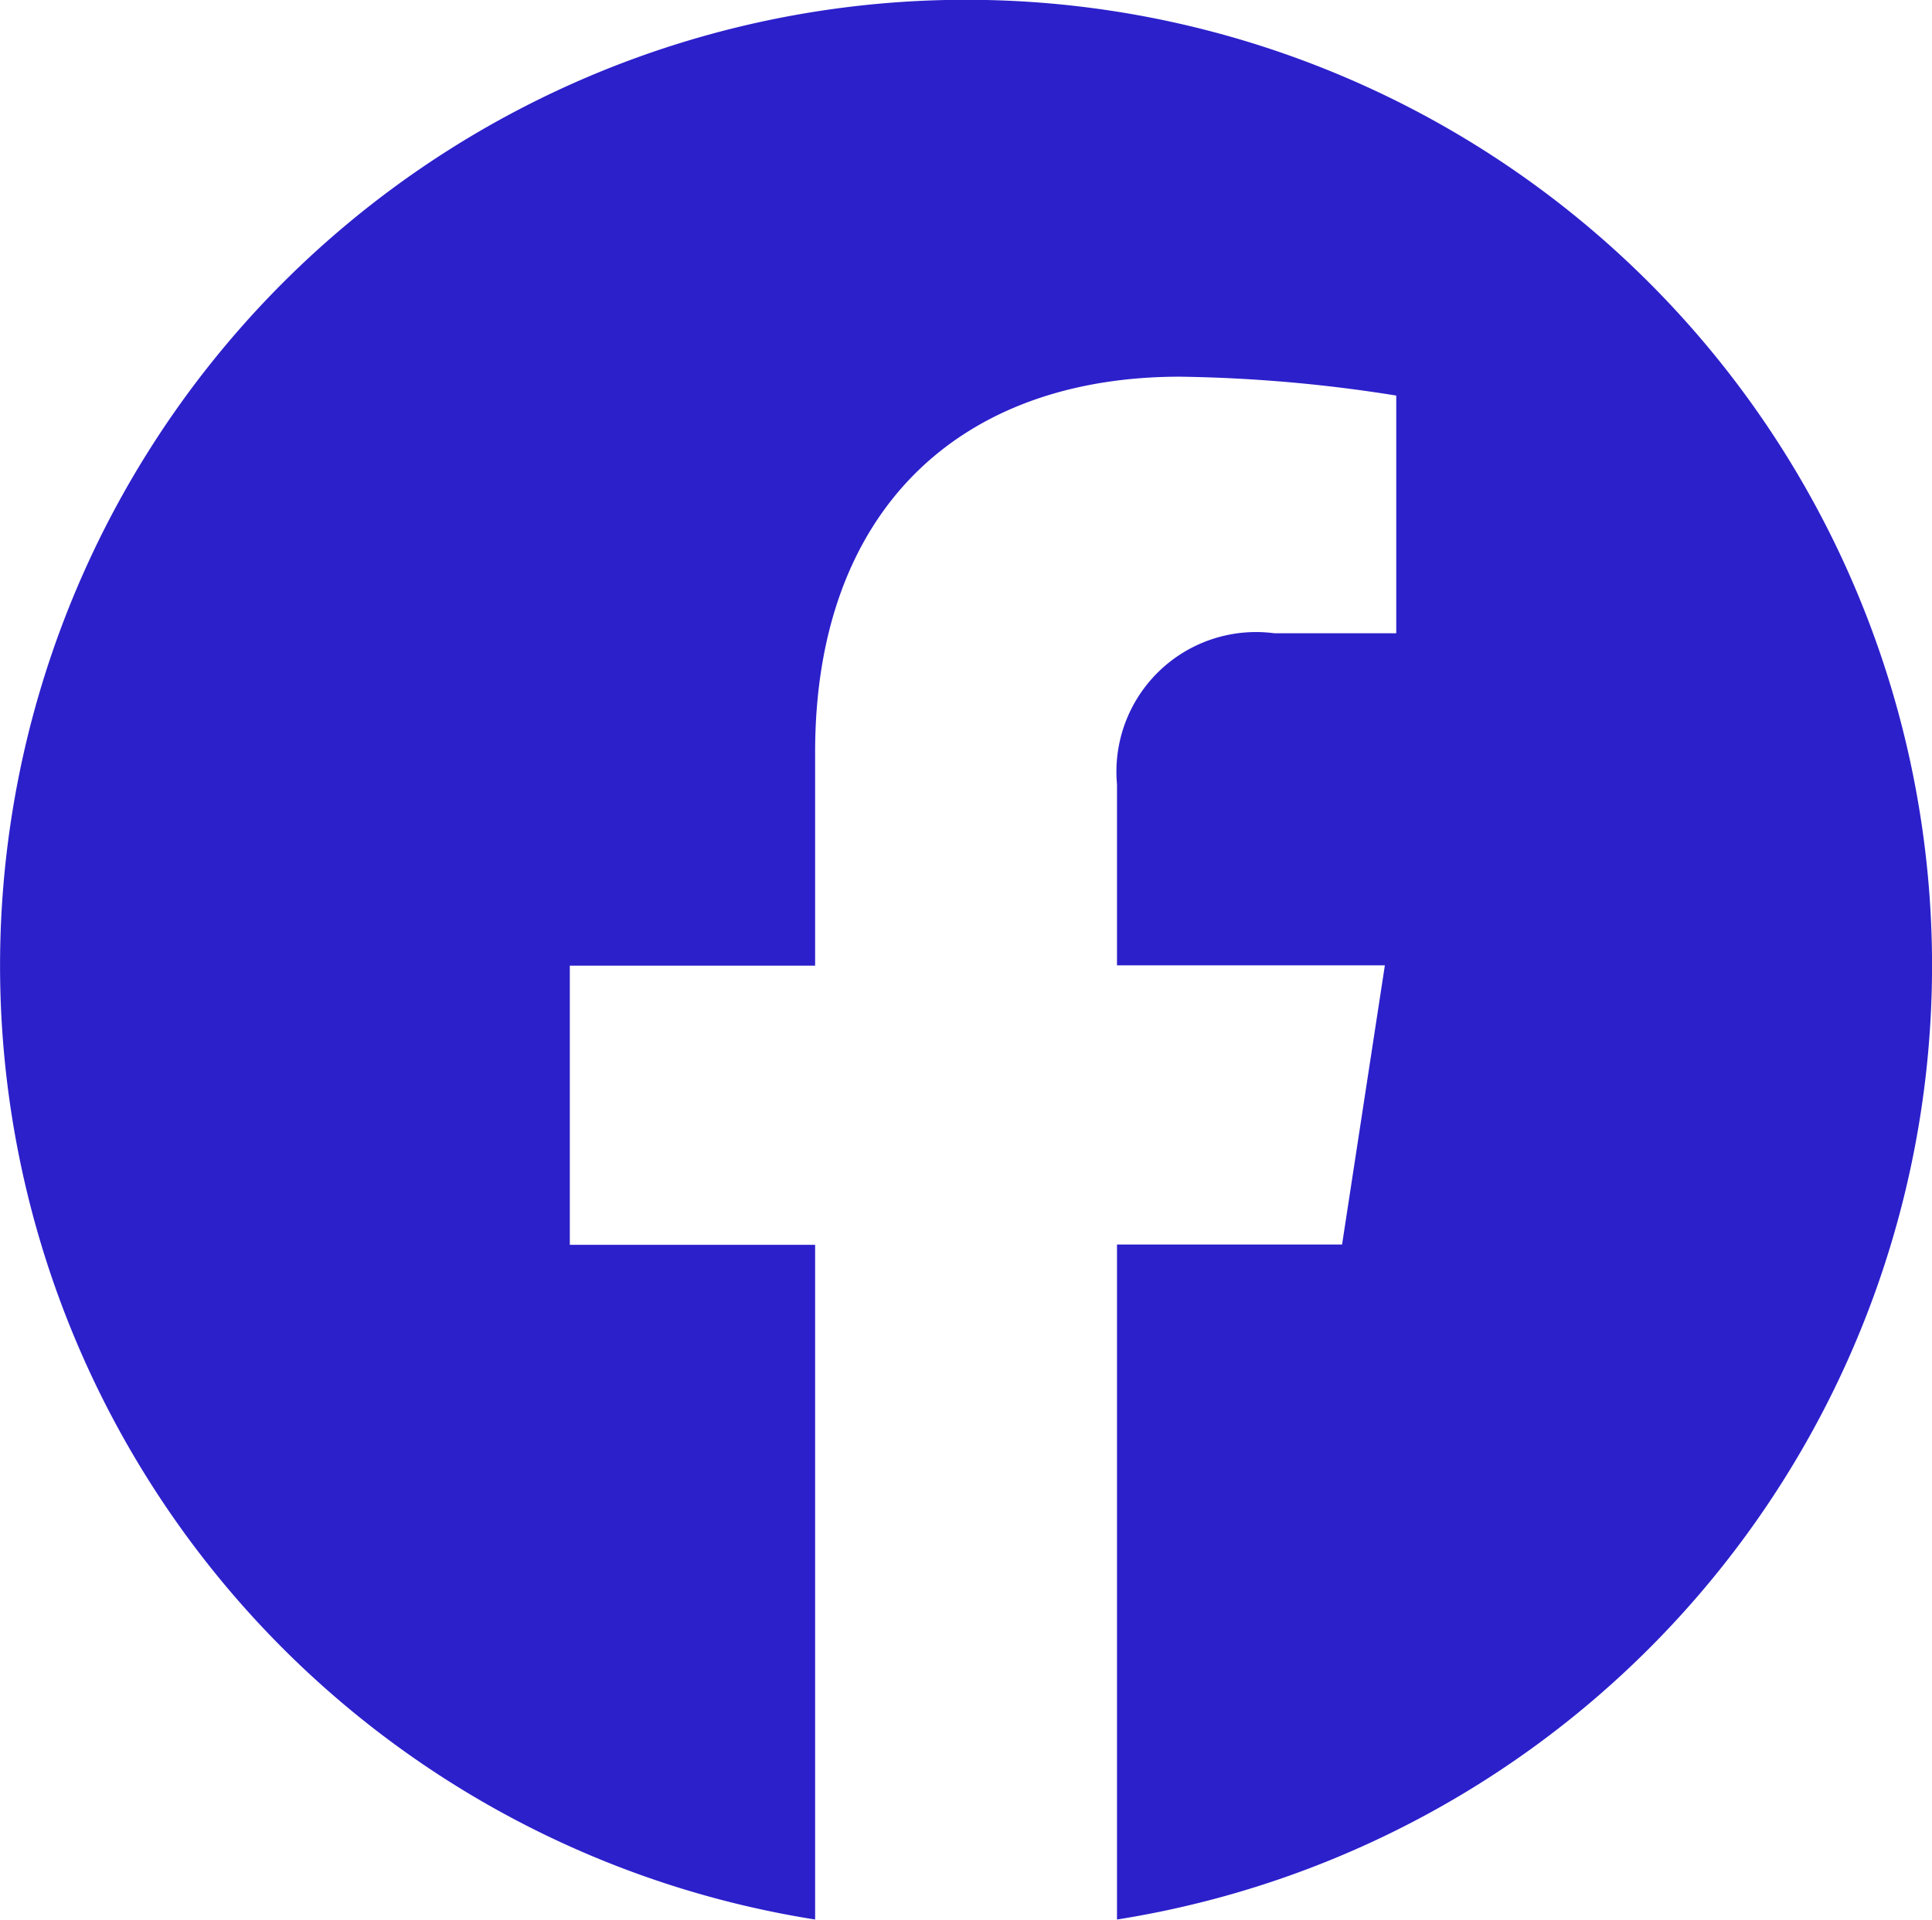 <svg xmlns="http://www.w3.org/2000/svg" width="35.52" height="35.302" viewBox="0 0 35.52 35.302">
  <g id="Group_25" data-name="Group 25" transform="translate(-149.999 -70.002)">
    <path id="Path_16" data-name="Path 16" d="M185.52,87.759A17.76,17.76,0,1,0,164.985,105.3V92.893h-4.51V87.759h4.51v-3.92c0-4.45,2.653-6.91,6.708-6.91a27.3,27.3,0,0,1,3.976.347v4.371h-2.24a2.567,2.567,0,0,0-2.894,2.775v3.331h4.925l-.787,5.134h-4.138V105.3A17.762,17.762,0,0,0,185.52,87.751Z" transform="translate(0 0)" fill="#2c20cb" fill-rule="evenodd"/>
  </g>
</svg>
